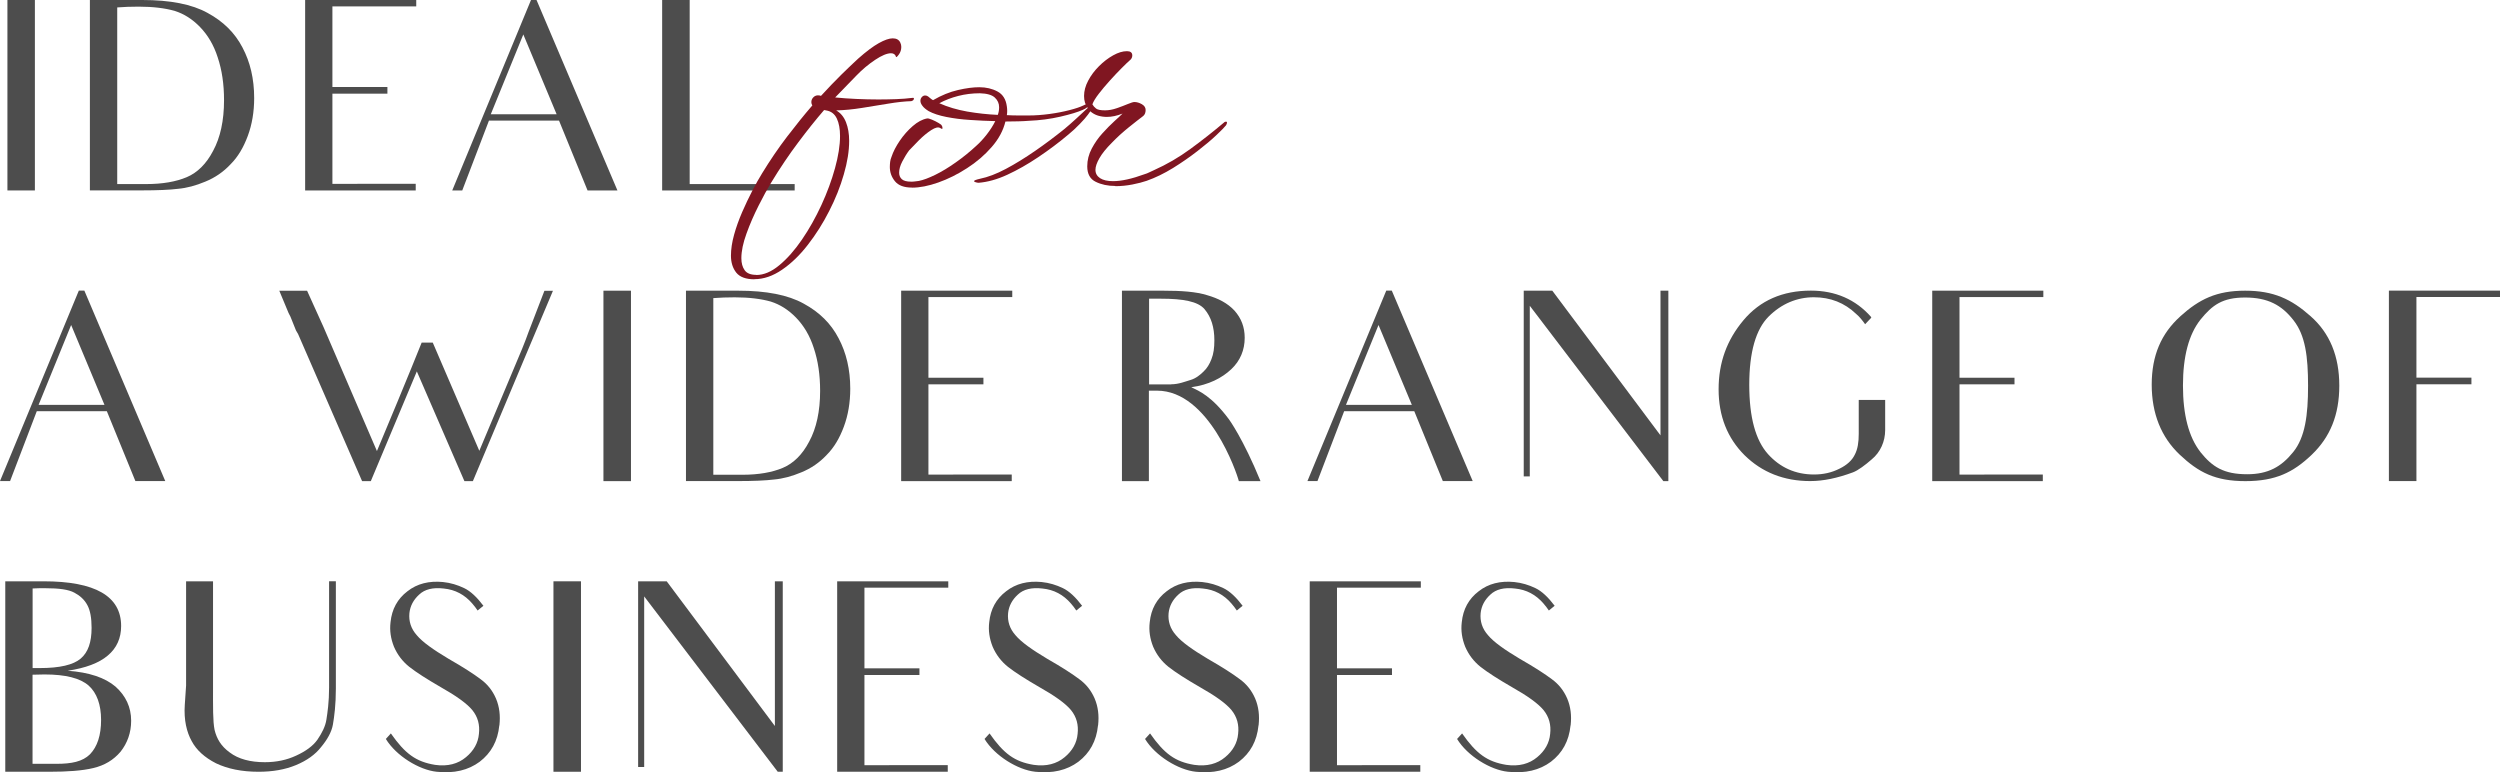 <?xml version="1.0" encoding="UTF-8"?><svg id="b" xmlns="http://www.w3.org/2000/svg" viewBox="0 0 384.09 118.64"><g id="c"><g><g><path d="M5.36,0V29.26H1.14V0H5.36Z" style="fill:#4d4d4d;"/><path d="M13.81,0h8.05c4.27,0,7.64,.65,10.04,1.99,2.4,1.3,4.18,3.05,5.36,5.32,1.18,2.23,1.79,4.79,1.79,7.76,0,2.11-.33,4.06-.98,5.81-.65,1.75-1.5,3.21-2.64,4.35-1.1,1.18-2.4,2.07-3.9,2.68-1.46,.61-2.84,.98-4.19,1.1-1.3,.16-3.17,.24-5.57,.24h-7.96V0Zm8.66,28.28c2.52,0,4.59-.37,6.22-1.06,1.63-.69,3.01-2.03,4.06-4.06,1.1-2.03,1.67-4.63,1.67-7.76,0-2.48-.32-4.63-.97-6.58-.61-1.91-1.54-3.45-2.72-4.67-1.18-1.22-2.48-2.03-3.9-2.48-1.46-.41-3.29-.65-5.53-.65-1.1,0-2.32,.04-3.29,.12V28.28h4.47Z" style="fill:#4d4d4d;"/><path d="M54.89,28.24h8.98v1.02h-16.99V0h17.07V.98h-12.88V13.37h8.45v1.02h-8.45v13.86h3.82Z" style="fill:#4d4d4d;"/><path d="M85.89,18.53h-10.77l-4.1,10.73h-1.54L81.58,0h.85l12.43,29.26h-4.59c-1.54-3.78-2.19-5.36-2.19-5.36l-2.19-5.36Zm-.37-.97l-5.12-12.27-5,12.27h10.12Z" style="fill:#4d4d4d;"/><path d="M122.09,28.28v.98h-20.36V0h4.23V28.28h16.13Z" style="fill:#4d4d4d;"/><path d="M16.42,63.18H5.65l-4.1,10.73H0l12.11-29.26h.85l12.43,29.26h-4.59c-1.54-3.78-2.19-5.36-2.19-5.36l-2.19-5.36Zm-.37-.98l-5.12-12.27-5,12.27h10.12Z" style="fill:#4d4d4d;"/><path d="M84.96,44.66l-3.82,9.06-8.49,20.2h-1.3l-7.31-16.86-7.07,16.86h-1.34l-9.83-22.59-.33-.57c-.16-.37-.33-.85-.57-1.42-.16-.45-.37-.93-.57-1.26l-1.42-3.41h4.27l2.52,5.57,8.21,19.06c4.96-11.83,6.87-16.66,6.87-16.66h1.71l7.15,16.62,6.58-15.68c.41-.98,.73-1.87,.98-2.56l2.44-6.34h1.34Z" style="fill:#4d4d4d;"/><path d="M96.94,44.66v29.26h-4.23v-29.26h4.23Z" style="fill:#4d4d4d;"/><path d="M105.39,44.66h8.05c4.27,0,7.64,.65,10.04,1.99,2.4,1.3,4.18,3.05,5.36,5.32,1.18,2.23,1.79,4.79,1.79,7.76,0,2.11-.33,4.06-.98,5.81-.65,1.75-1.5,3.21-2.64,4.35-1.1,1.18-2.4,2.07-3.9,2.68-1.46,.61-2.84,.98-4.19,1.1-1.3,.16-3.17,.24-5.57,.24h-7.96v-29.26Zm8.66,28.28c2.52,0,4.59-.37,6.22-1.06,1.63-.69,3.01-2.03,4.06-4.06,1.1-2.03,1.67-4.63,1.67-7.76,0-2.48-.32-4.63-.97-6.58-.61-1.91-1.54-3.45-2.72-4.67-1.18-1.22-2.48-2.03-3.9-2.48-1.46-.41-3.29-.65-5.53-.65-1.1,0-2.32,.04-3.29,.12v27.14h4.47Z" style="fill:#4d4d4d;"/><path d="M146.46,72.9h8.98v1.02h-16.99v-29.26h17.07v.98h-12.88v12.39h8.45v1.02h-8.45v13.86h3.82Z" style="fill:#4d4d4d;"/><path d="M178.76,44.66c2.76,0,5,.16,6.7,.69,1.71,.49,3.13,1.22,4.19,2.36,1.06,1.18,1.58,2.56,1.58,4.19,0,1.87-.69,3.54-2.07,4.83-1.42,1.34-3.45,2.4-6.14,2.76,1.18,.57,3.13,1.34,5.81,4.96,0,0,2.15,2.93,4.83,9.47h-3.33c-.33-1.34-4.63-13.9-12.56-13.9h-1.26v13.9h-4.14v-29.26h6.38Zm1.18,14.38c1.14,0,2.11-.41,2.93-.65,.85-.24,1.54-.81,2.03-1.3,.53-.49,.93-1.14,1.22-1.91,.33-.81,.45-1.75,.45-2.88,0-2.03-.49-3.58-1.5-4.79s-3.33-1.62-6.7-1.62h-1.83v13.17h3.41Z" style="fill:#4d4d4d;"/><path d="M217.28,63.18h-10.77l-4.1,10.73h-1.54l12.11-29.26h.85l12.43,29.26h-4.59c-1.54-3.78-2.19-5.36-2.19-5.36l-2.19-5.36Zm-.37-.98l-5.12-12.27-5,12.27h10.12Z" style="fill:#4d4d4d;"/><path d="M256.32,44.66v29.26h-.77l-20.52-26.94v26.21h-.93v-28.53h4.39l16.62,22.23v-22.23h1.22Z" style="fill:#4d4d4d;"/><path d="M285.57,61.44h4.06v4.63c0,1.75-.73,3.41-2.07,4.51-.97,.85-2.11,1.71-2.88,1.99-2.4,.89-4.55,1.34-6.58,1.34-4.02,0-7.4-1.34-10.08-3.98-2.64-2.64-3.98-6.01-3.98-10.12s1.26-7.56,3.82-10.61c2.56-3.05,6.01-4.55,10.36-4.55,3.74,0,6.87,1.34,9.26,4.06v.12l-.93,.98c-.41-.57-.85-1.14-1.38-1.58-1.79-1.71-3.94-2.56-6.5-2.56s-4.96,.98-6.95,2.97c-1.95,1.95-2.97,5.45-2.97,10.48s.98,8.53,2.88,10.65c1.87,2.07,4.23,3.13,7.07,3.13,1.42,0,2.72-.29,3.9-.89,1.18-.57,1.95-1.3,2.36-2.15,.45-.85,.61-1.91,.61-3.21v-5.2Z" style="fill:#4d4d4d;"/><path d="M304.87,72.9h8.98v1.02h-16.99v-29.26h17.07v.98h-12.88v12.39h8.45v1.02h-8.45v13.86h3.82Z" style="fill:#4d4d4d;"/><path d="M334.97,48.6c2.93-2.64,5.57-3.94,9.96-3.94s7.11,1.3,10.04,3.9c2.97,2.6,4.43,6.18,4.43,10.69s-1.42,7.92-4.23,10.61c-2.84,2.72-5.57,4.06-10.2,4.06s-7.19-1.34-10.08-4.06c-2.84-2.68-4.31-6.3-4.31-10.77s1.46-7.84,4.39-10.48Zm3.09,20.85c1.83,2.28,3.58,3.41,7.19,3.41,3.21,0,5.24-1.14,7.07-3.41s2.28-5.65,2.28-10.16-.41-7.76-2.23-10.08c-1.83-2.36-3.98-3.5-7.44-3.5s-5.04,1.14-6.87,3.41c-1.79,2.28-2.68,5.65-2.68,10.12s.89,7.92,2.68,10.2Z" style="fill:#4d4d4d;"/><path d="M367.02,73.91v-29.26h17.07v.98h-12.84v12.39h8.45v1.02h-8.45v14.87h-4.23Z" style="fill:#4d4d4d;"/><path d="M.81,89.31H6.7c7.92,0,11.91,2.28,11.91,6.87,0,1.87-.69,3.41-2.07,4.55-1.34,1.14-3.41,1.91-6.14,2.32,3.29,.24,5.73,1.06,7.35,2.44,1.58,1.42,2.4,3.17,2.4,5.24,0,1.83-.57,3.41-1.62,4.75-1.1,1.3-2.48,2.11-4.19,2.52-1.71,.41-3.94,.57-6.79,.57H.81v-29.26Zm4.19,13.33h1.1c3.09,0,5.16-.49,6.3-1.46,1.14-.97,1.67-2.52,1.67-4.71,0-1.5-.2-2.68-.65-3.5-.45-.85-1.14-1.46-1.99-1.91-.89-.49-2.36-.69-4.51-.69-.57,0-1.42,0-1.91,.04v12.23Zm0,14.71h3.7c2.28,0,3.98-.33,5.12-1.46,1.14-1.18,1.71-2.93,1.71-5.28s-.65-4.15-1.91-5.28c-1.3-1.14-3.54-1.71-6.79-1.71-.53,0-1.34,.04-1.83,.04v13.69Z" style="fill:#4d4d4d;"/><path d="M51.6,89.31v16.5c0,2.44-.24,4.27-.45,5.49-.2,1.18-.89,2.36-1.83,3.49-.89,1.14-2.19,2.07-3.86,2.76-1.67,.69-3.58,1.02-5.73,1.02-2.6,0-4.75-.45-6.54-1.3-1.75-.89-3.01-2.03-3.74-3.41-.77-1.38-1.22-3.25-1.06-5.57l.2-2.97v-16.01h4.14v16.13c0,3.13-.04,5.36,.24,6.71,.33,1.34,.98,2.48,2.32,3.45,1.34,1.02,3.17,1.5,5.4,1.5,1.75,0,3.37-.33,4.83-1.02,1.42-.65,2.56-1.46,3.25-2.44,.69-1.02,1.22-2.03,1.38-3.09,.16-1.02,.41-2.68,.41-4.92v-16.33h1.02Z" style="fill:#4d4d4d;"/><path d="M76.71,111.46c-.24,2.4-1.26,4.23-3.01,5.57-1.75,1.3-3.94,1.83-6.62,1.54-2.68-.28-6.22-2.44-7.8-5.04l.77-.85c2.19,3.13,3.86,4.35,6.79,4.83,1.95,.28,3.54-.16,4.75-1.18,1.18-.97,1.87-2.19,1.99-3.58,.16-1.38-.16-2.6-1.02-3.66-.85-1.02-2.48-2.19-4.88-3.54-2.11-1.22-3.7-2.24-4.79-3.09-1.06-.85-1.83-1.87-2.36-3.09-.49-1.22-.69-2.48-.53-3.78,.2-1.99,1.06-3.58,2.6-4.75,1.5-1.18,3.33-1.62,5.45-1.42,1.18,.12,2.24,.45,3.25,.93s1.99,1.42,2.97,2.72l-.89,.73c-.24-.37-.53-.73-.81-1.06-1.18-1.38-2.64-2.15-4.39-2.32-1.67-.2-2.93,.12-3.78,.93-.89,.81-1.38,1.75-1.5,2.84-.12,1.26,.24,2.4,1.14,3.41,.85,1.02,2.48,2.19,4.88,3.62,2.28,1.3,3.9,2.36,4.92,3.13,1.06,.77,1.83,1.75,2.36,2.97,.53,1.26,.69,2.6,.53,4.1Z" style="fill:#4d4d4d;"/><path d="M89.26,89.31v29.26h-4.23v-29.26h4.23Z" style="fill:#4d4d4d;"/><path d="M120.26,89.31v29.26h-.77l-20.52-26.94v26.21h-.93v-28.53h4.39l16.62,22.23v-22.23h1.22Z" style="fill:#4d4d4d;"/><path d="M136.63,117.55h8.98v1.02h-16.99v-29.26h17.07v.98h-12.88v12.39h8.45v1.02h-8.45v13.86h3.82Z" style="fill:#4d4d4d;"/><path d="M168.69,111.46c-.24,2.4-1.26,4.23-3.01,5.57-1.75,1.3-3.94,1.83-6.62,1.54-2.68-.28-6.22-2.44-7.8-5.04l.77-.85c2.19,3.13,3.86,4.35,6.79,4.83,1.95,.28,3.54-.16,4.75-1.18,1.18-.97,1.87-2.19,1.99-3.58,.16-1.38-.16-2.6-1.02-3.66-.85-1.02-2.48-2.19-4.88-3.54-2.11-1.22-3.7-2.24-4.79-3.09-1.06-.85-1.83-1.87-2.36-3.09-.49-1.22-.69-2.48-.53-3.78,.2-1.99,1.06-3.58,2.6-4.75,1.5-1.18,3.33-1.62,5.45-1.42,1.18,.12,2.24,.45,3.25,.93s1.99,1.42,2.97,2.72l-.89,.73c-.24-.37-.53-.73-.81-1.06-1.18-1.38-2.64-2.15-4.39-2.32-1.67-.2-2.93,.12-3.78,.93-.89,.81-1.38,1.75-1.5,2.84-.12,1.26,.24,2.4,1.14,3.41,.85,1.02,2.48,2.19,4.88,3.62,2.28,1.3,3.9,2.36,4.92,3.13,1.06,.77,1.83,1.75,2.36,2.97,.53,1.26,.69,2.6,.53,4.1Z" style="fill:#4d4d4d;"/><path d="M193.35,111.46c-.24,2.4-1.26,4.23-3.01,5.57-1.75,1.3-3.94,1.83-6.62,1.54-2.68-.28-6.22-2.44-7.8-5.04l.77-.85c2.19,3.13,3.86,4.35,6.79,4.83,1.95,.28,3.54-.16,4.75-1.18,1.18-.97,1.87-2.19,1.99-3.58,.16-1.38-.16-2.6-1.02-3.66-.85-1.02-2.48-2.19-4.88-3.54-2.11-1.22-3.7-2.24-4.79-3.09-1.06-.85-1.83-1.87-2.36-3.09-.49-1.22-.69-2.48-.53-3.78,.2-1.99,1.06-3.58,2.6-4.75,1.5-1.18,3.33-1.62,5.45-1.42,1.18,.12,2.24,.45,3.25,.93s1.99,1.42,2.97,2.72l-.89,.73c-.24-.37-.53-.73-.81-1.06-1.18-1.38-2.64-2.15-4.39-2.32-1.67-.2-2.93,.12-3.78,.93-.89,.81-1.38,1.75-1.5,2.84-.12,1.26,.24,2.4,1.14,3.41,.85,1.02,2.48,2.19,4.88,3.62,2.28,1.3,3.9,2.36,4.92,3.13,1.06,.77,1.83,1.75,2.36,2.97,.53,1.26,.69,2.6,.53,4.1Z" style="fill:#4d4d4d;"/><path d="M209.23,117.55h8.98v1.02h-16.99v-29.26h17.07v.98h-12.88v12.39h8.45v1.02h-8.45v13.86h3.82Z" style="fill:#4d4d4d;"/><path d="M241.29,111.46c-.24,2.4-1.26,4.23-3.01,5.57-1.75,1.3-3.94,1.83-6.62,1.54-2.68-.28-6.22-2.44-7.8-5.04l.77-.85c2.19,3.13,3.86,4.35,6.79,4.83,1.95,.28,3.54-.16,4.75-1.18,1.18-.97,1.87-2.19,1.99-3.58,.16-1.38-.16-2.6-1.02-3.66-.85-1.02-2.48-2.19-4.88-3.54-2.11-1.22-3.7-2.24-4.79-3.09-1.06-.85-1.83-1.87-2.36-3.09-.49-1.22-.69-2.48-.53-3.78,.2-1.99,1.06-3.58,2.6-4.75,1.5-1.18,3.33-1.62,5.45-1.42,1.18,.12,2.24,.45,3.25,.93s1.99,1.42,2.97,2.72l-.89,.73c-.24-.37-.53-.73-.81-1.06-1.18-1.38-2.64-2.15-4.39-2.32-1.67-.2-2.93,.12-3.78,.93-.89,.81-1.38,1.75-1.5,2.84-.12,1.26,.24,2.4,1.14,3.41,.85,1.02,2.48,2.19,4.88,3.62,2.28,1.3,3.9,2.36,4.92,3.13,1.06,.77,1.83,1.75,2.36,2.97,.53,1.26,.69,2.6,.53,4.1Z" style="fill:#4d4d4d;"/></g><g><path d="M115.93,42.91c-1.33,0-2.26-.34-2.81-1.02-.54-.68-.82-1.55-.82-2.6,0-.99,.16-2.06,.48-3.22,.32-1.16,.74-2.32,1.25-3.5,.51-1.17,1.04-2.28,1.58-3.32,.54-1.04,1.04-1.92,1.48-2.63,1.23-2.01,2.5-3.88,3.83-5.62,1.33-1.74,2.62-3.34,3.88-4.8-.1-.17-.15-.34-.15-.51,0-.31,.12-.57,.36-.79,.24-.22,.54-.3,.92-.23,.03,0,.07,0,.1,.03,.03,.02,.07,.03,.1,.03,1.09-1.19,2.13-2.27,3.11-3.24,.99-.97,1.86-1.8,2.6-2.48,1.23-1.09,2.28-1.88,3.17-2.38,.88-.49,1.6-.74,2.14-.74,.58,0,.97,.22,1.17,.66,.1,.2,.15,.43,.15,.66,0,.44-.13,.83-.38,1.17-.25,.34-.4,.46-.43,.36-.1-.37-.36-.56-.77-.56-.61,0-1.43,.34-2.45,1.02-1.02,.68-1.97,1.48-2.86,2.4l-3.27,3.37c1.02,.1,2.1,.18,3.24,.23,1.14,.05,2.27,.08,3.4,.08,.92,0,1.83-.02,2.73-.05,.9-.03,1.74-.1,2.53-.2h.1c.07,0,.1,.03,.1,.1,0,.2-.14,.34-.41,.41-1.02,.03-2.2,.16-3.52,.38-1.33,.22-2.68,.44-4.06,.66-1.38,.22-2.7,.35-3.96,.38,.68,.38,1.18,.98,1.51,1.81s.49,1.8,.49,2.88c0,1.53-.27,3.24-.82,5.13-.54,1.89-1.29,3.77-2.25,5.64-.95,1.87-2.04,3.6-3.27,5.18-1.22,1.58-2.54,2.86-3.96,3.83-1.41,.97-2.83,1.46-4.26,1.46Zm.26-.66c1.16,0,2.34-.5,3.55-1.51,1.21-1,2.37-2.32,3.47-3.93,1.11-1.62,2.1-3.39,2.99-5.31,.88-1.92,1.58-3.81,2.09-5.67,.51-1.85,.77-3.5,.77-4.93,0-1.09-.16-1.98-.49-2.68s-.86-1.12-1.61-1.25c-.03,0-.08,0-.15-.03-.07-.02-.14-.03-.2-.03-1.26,1.46-2.59,3.12-3.98,4.98-1.4,1.86-2.78,3.91-4.14,6.15-.58,.95-1.23,2.14-1.94,3.55-.71,1.41-1.34,2.84-1.86,4.29-.53,1.45-.79,2.71-.79,3.8,0,.75,.17,1.36,.51,1.84,.34,.48,.94,.71,1.79,.71Z" style="fill:#801621;"/><path d="M140.13,28.82c-1.23,0-2.1-.32-2.63-.97-.53-.65-.79-1.38-.79-2.2,0-.27,.02-.54,.05-.79,.03-.26,.1-.5,.2-.74,.27-.82,.7-1.65,1.28-2.5,.58-.85,1.24-1.6,1.99-2.25,.75-.65,1.48-1.04,2.2-1.17,.14-.03,.38,.03,.74,.18,.36,.15,.7,.32,1.02,.51,.32,.19,.48,.32,.48,.38,.07,.07,.11,.2,.13,.38,.02,.19-.09,.2-.33,.03-.31-.2-.77-.1-1.4,.31-.63,.41-1.26,.93-1.89,1.56s-1.13,1.15-1.51,1.56c-.38,.51-.72,1.08-1.05,1.71s-.48,1.2-.48,1.71c0,.41,.13,.74,.41,1,.27,.25,.75,.38,1.43,.38,.17,0,.35,0,.54-.03,.19-.02,.4-.04,.64-.08,.68-.13,1.52-.45,2.53-.94,1-.49,2.06-1.13,3.17-1.92,1.11-.78,2.14-1.62,3.09-2.5,.58-.51,1.13-1.11,1.66-1.79,.53-.68,.96-1.36,1.3-2.04-1.26-.03-2.55-.09-3.86-.18-1.31-.08-2.53-.24-3.65-.46-1.12-.22-2.03-.52-2.71-.89-.44-.27-.77-.54-.97-.82-.21-.27-.31-.53-.31-.77s.08-.43,.23-.59,.31-.23,.49-.23,.32,.05,.46,.15c.13,.1,.26,.21,.38,.31,.12,.1,.25,.19,.38,.26,1.29-.75,2.57-1.27,3.83-1.56s2.35-.43,3.27-.43c1.05,0,1.99,.22,2.81,.66,.82,.44,1.29,1.21,1.43,2.3,.07,.48,.07,.92,0,1.33,.58,.03,1.16,.05,1.74,.05h1.63c1.02,0,2.08-.08,3.19-.23,1.11-.15,2.13-.35,3.06-.59,.94-.24,1.64-.48,2.12-.71,.24-.14,.42-.2,.56-.2s.2,.05,.2,.15c0,.24-.27,.48-.82,.71-.75,.34-1.9,.69-3.45,1.05-1.55,.36-3.17,.57-4.88,.64-.44,.04-.97,.06-1.58,.08-.61,.02-1.28,.03-1.99,.03-.34,1.4-1.05,2.71-2.12,3.93-1.07,1.23-2.33,2.31-3.78,3.24-1.45,.94-2.92,1.67-4.42,2.2s-2.84,.79-4.03,.79Zm13.17-11.18c.14-.37,.2-.77,.2-1.17,0-.58-.22-1.07-.66-1.48-.44-.41-1.21-.63-2.3-.66-1.16,0-2.26,.14-3.32,.41-1.06,.27-2.03,.65-2.91,1.12,1.29,.58,2.72,1,4.29,1.28,1.57,.27,3.13,.44,4.7,.51Z" style="fill:#801621;"/><path d="M171.33,28.57c-1.12,0-2.12-.21-2.99-.64-.87-.42-1.3-1.22-1.3-2.37,0-.95,.23-1.86,.69-2.73,.46-.87,1.01-1.66,1.66-2.37,.65-.71,1.26-1.34,1.84-1.86s.99-.91,1.23-1.15c-.85,.34-1.65,.51-2.4,.51-.48,0-.94-.07-1.38-.2-.44-.14-.83-.36-1.17-.66l-.36,.51c-.24,.34-.66,.82-1.25,1.43s-1.18,1.16-1.76,1.63c-1.46,1.23-3,2.38-4.62,3.47-1.62,1.09-3.21,1.99-4.77,2.71s-3.03,1.12-4.39,1.23c-.14,0-.29-.03-.46-.08-.17-.05-.25-.11-.25-.18,0-.1,.31-.22,.92-.36,1.19-.24,2.51-.74,3.96-1.51,1.45-.77,2.94-1.69,4.49-2.76,1.55-1.07,3.04-2.19,4.47-3.34,.58-.48,1.2-1.02,1.86-1.63,.66-.61,1.25-1.16,1.76-1.63-.38-.51-.56-1.12-.56-1.84,0-.78,.21-1.57,.64-2.37,.42-.8,.98-1.54,1.66-2.22s1.4-1.23,2.17-1.66,1.47-.64,2.12-.64c.54,0,.82,.22,.82,.66,0,.31-.14,.56-.41,.77-.24,.2-.64,.59-1.2,1.15-.56,.56-1.17,1.2-1.81,1.91s-1.23,1.4-1.74,2.07c-.51,.66-.83,1.2-.97,1.61,.14,.24,.32,.45,.56,.64,.24,.19,.7,.28,1.38,.28,.58,0,1.18-.11,1.81-.33,.63-.22,1.19-.43,1.69-.64,.49-.2,.83-.31,1-.31,.38,0,.76,.11,1.15,.33,.39,.22,.59,.52,.59,.89,0,.41-.12,.71-.36,.92-.54,.41-1.29,.99-2.22,1.74-.94,.75-1.81,1.55-2.63,2.4-.85,.85-1.48,1.63-1.89,2.35s-.61,1.31-.61,1.79c0,.54,.24,.97,.71,1.28,.48,.31,1.14,.46,1.99,.46,1.29,0,2.91-.36,4.85-1.07,.24-.07,.48-.16,.71-.28s.48-.23,.71-.33c1.97-.88,3.85-1.97,5.62-3.27,1.77-1.29,3.52-2.67,5.26-4.14,.07-.03,.14-.05,.21-.05,.1,0,.15,.05,.15,.15s-.05,.24-.15,.41c-.21,.27-.7,.77-1.48,1.51s-1.75,1.55-2.91,2.45c-1.16,.9-2.41,1.77-3.75,2.6-1.35,.83-2.7,1.49-4.06,1.97-.58,.2-1.3,.39-2.17,.56-.87,.17-1.75,.26-2.63,.26Z" style="fill:#801621;"/></g></g></g></svg>